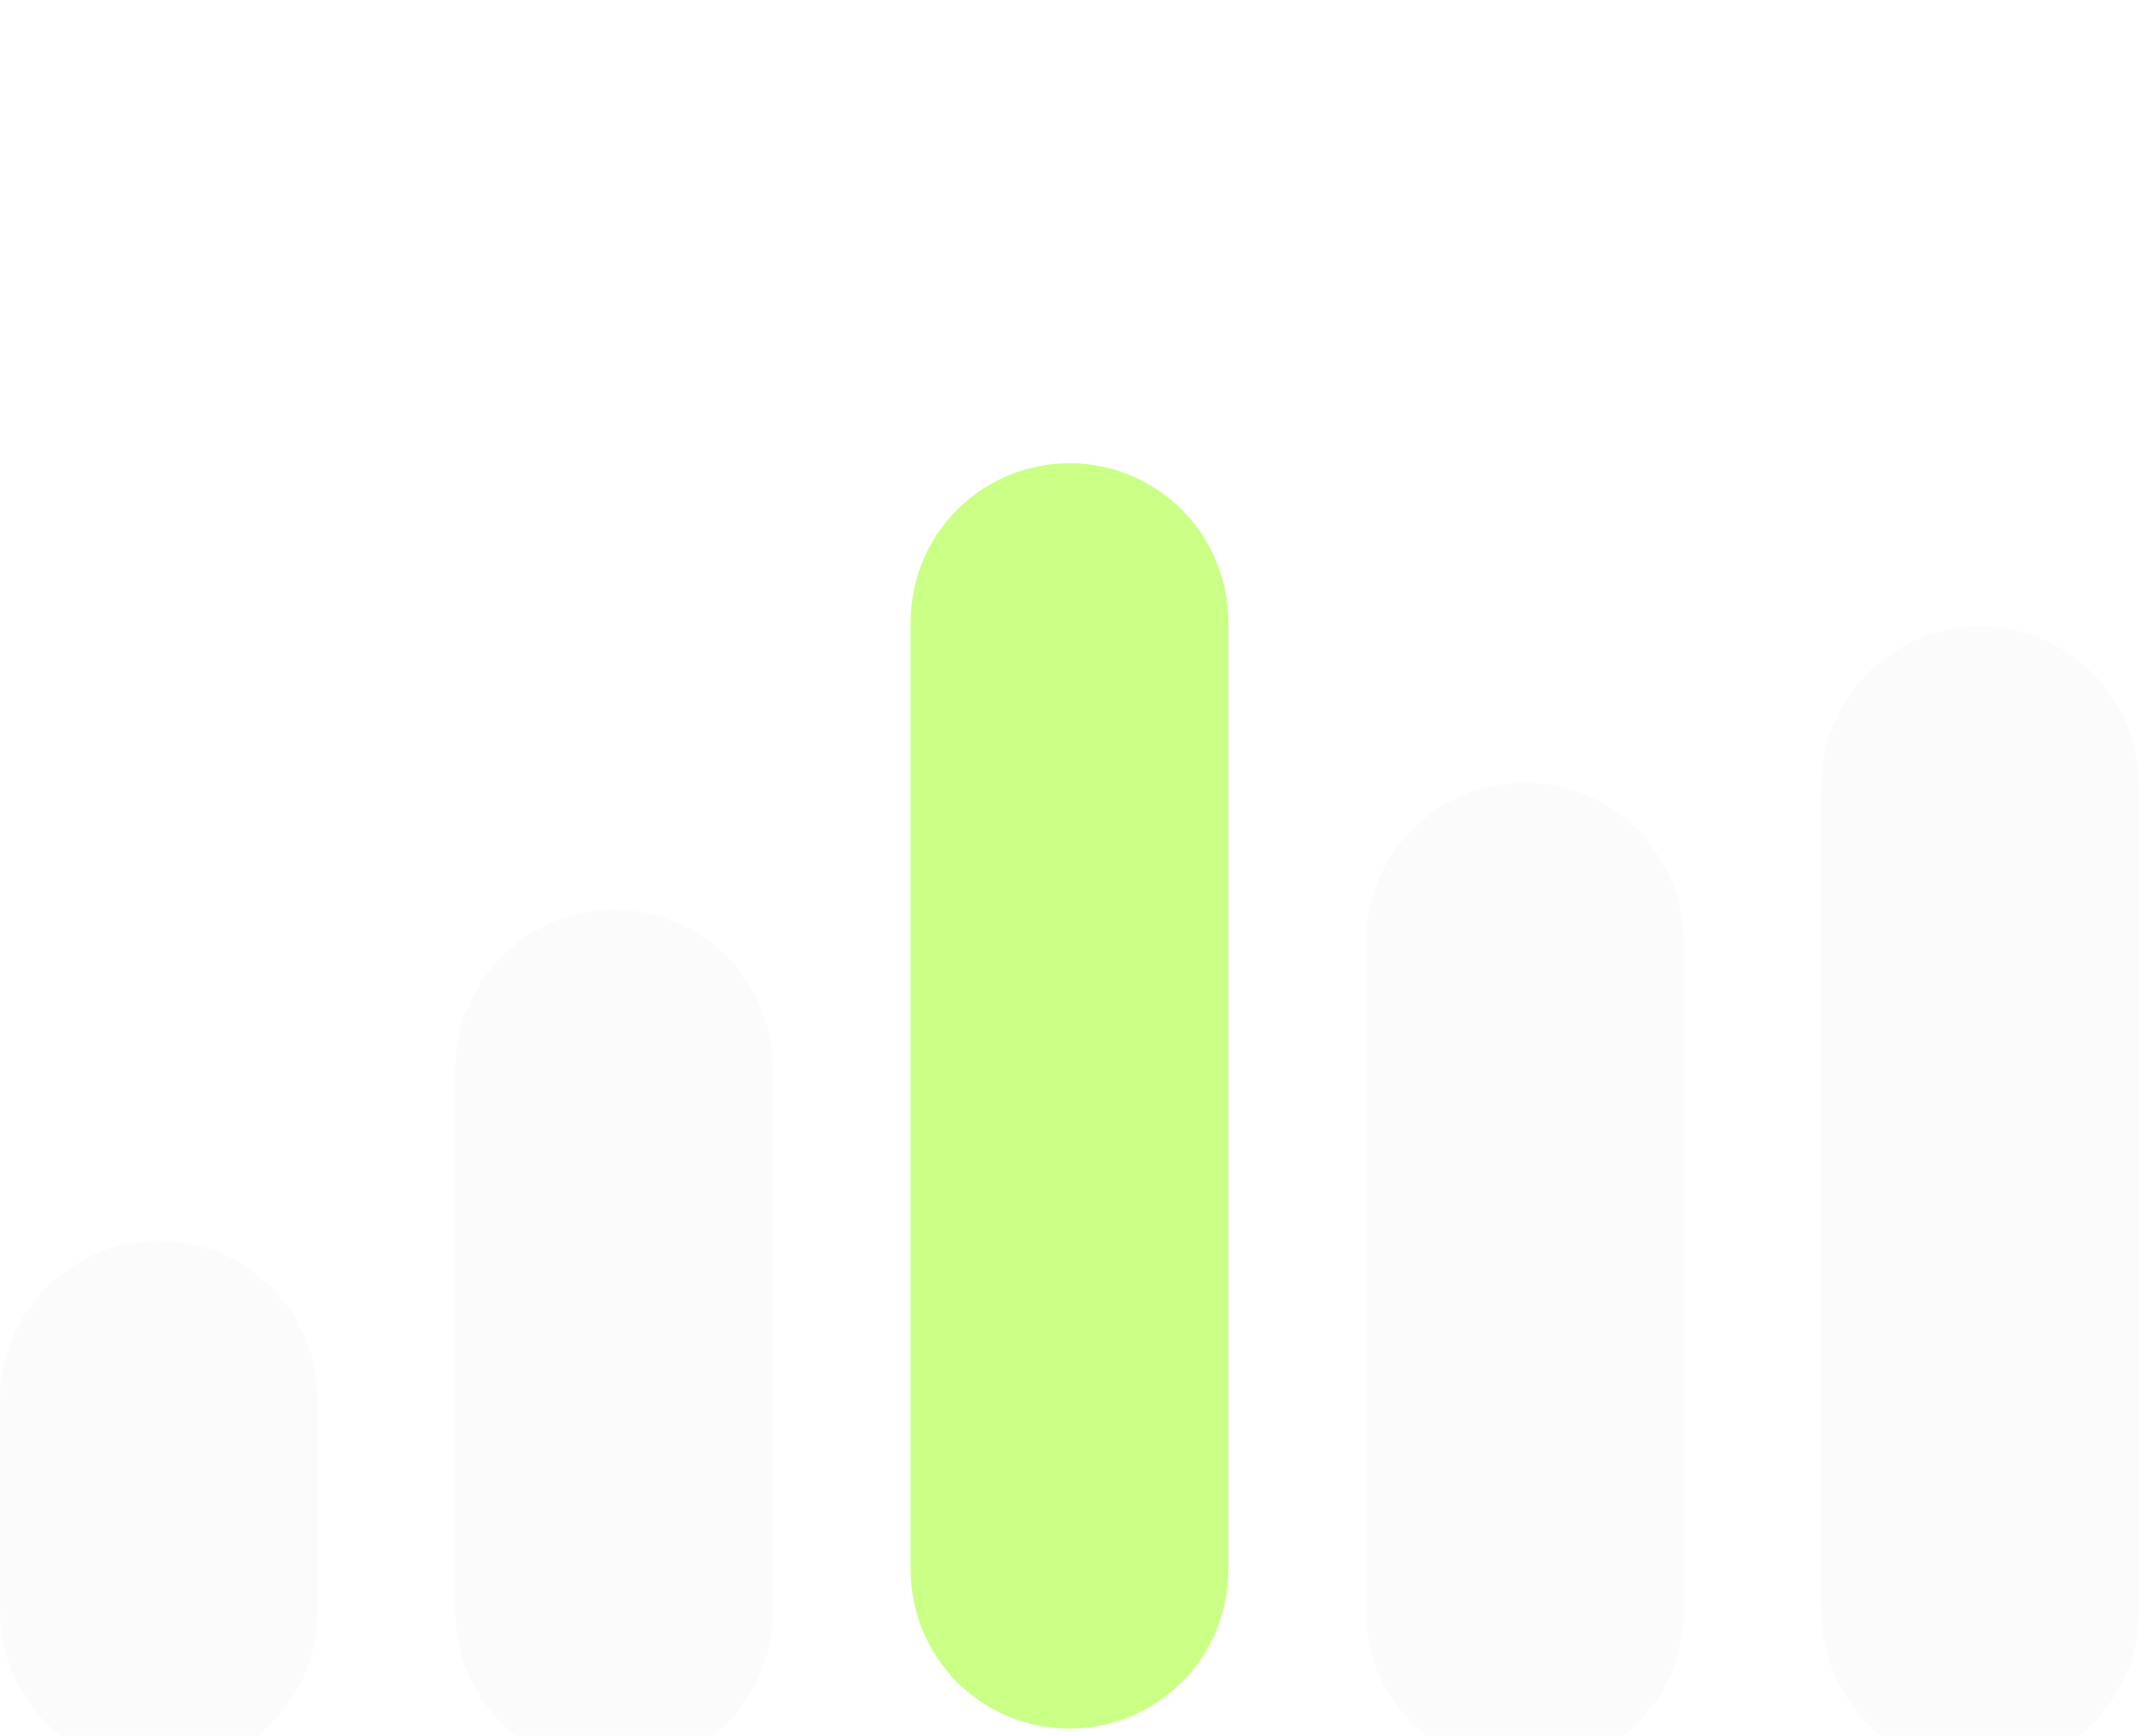 <svg width="206" height="167" viewBox="0 0 206 167" fill="none" xmlns="http://www.w3.org/2000/svg">
<g filter="url(#filter0_i_1263_9)">
<path d="M30.566 130.66C30.566 122.219 23.723 115.377 15.283 115.377C6.842 115.377 0 122.219 0 130.66V151.037C0 159.477 6.842 166.32 15.283 166.32C23.723 166.32 30.566 159.477 30.566 151.037V130.66Z" fill="#E6E5E5" fill-opacity="0.15"/>
</g>
<g filter="url(#filter1_i_1263_9)">
<path d="M74.374 98.822C74.374 90.381 67.532 83.539 59.091 83.539C50.651 83.539 43.809 90.381 43.809 98.822V151.038C43.809 159.479 50.651 166.321 59.091 166.321C67.532 166.321 74.374 159.479 74.374 151.038V98.822Z" fill="#E6E5E5" fill-opacity="0.15"/>
</g>
<g filter="url(#filter2_i_1263_9)">
<path d="M161.999 86.593C161.999 78.153 155.157 71.311 146.716 71.311C138.276 71.311 131.434 78.153 131.434 86.593V151.036C131.434 159.477 138.276 166.319 146.716 166.319C155.157 166.319 161.999 159.477 161.999 151.036V86.593Z" fill="#E6E5E5" fill-opacity="0.15"/>
</g>
<g filter="url(#filter3_i_1263_9)">
<path d="M205.808 71.566C205.808 63.126 198.966 56.283 190.525 56.283C182.085 56.283 175.242 63.126 175.242 71.566V151.037C175.242 159.478 182.085 166.32 190.525 166.32C198.966 166.32 205.808 159.478 205.808 151.037V71.566Z" fill="#E6E5E5" fill-opacity="0.15"/>
</g>
<path d="M118.187 59.849C118.187 51.409 111.344 44.566 102.904 44.566C94.463 44.566 87.621 51.409 87.621 59.849V151.038C87.621 159.478 94.463 166.32 102.904 166.32C111.344 166.32 118.187 159.478 118.187 151.038V59.849Z" fill="#CAFF85"/>
<defs>
<filter id="filter0_i_1263_9" x="0" y="115.377" width="30.566" height="54.943" filterUnits="userSpaceOnUse" color-interpolation-filters="sRGB">
<feFlood flood-opacity="0" result="BackgroundImageFix"/>
<feBlend mode="normal" in="SourceGraphic" in2="BackgroundImageFix" result="shape"/>
<feColorMatrix in="SourceAlpha" type="matrix" values="0 0 0 0 0 0 0 0 0 0 0 0 0 0 0 0 0 0 127 0" result="hardAlpha"/>
<feOffset dy="4"/>
<feGaussianBlur stdDeviation="5"/>
<feComposite in2="hardAlpha" operator="arithmetic" k2="-1" k3="1"/>
<feColorMatrix type="matrix" values="0 0 0 0 1 0 0 0 0 1 0 0 0 0 1 0 0 0 0.14 0"/>
<feBlend mode="normal" in2="shape" result="effect1_innerShadow_1263_9"/>
</filter>
<filter id="filter1_i_1263_9" x="43.809" y="83.539" width="30.566" height="86.781" filterUnits="userSpaceOnUse" color-interpolation-filters="sRGB">
<feFlood flood-opacity="0" result="BackgroundImageFix"/>
<feBlend mode="normal" in="SourceGraphic" in2="BackgroundImageFix" result="shape"/>
<feColorMatrix in="SourceAlpha" type="matrix" values="0 0 0 0 0 0 0 0 0 0 0 0 0 0 0 0 0 0 127 0" result="hardAlpha"/>
<feOffset dy="4"/>
<feGaussianBlur stdDeviation="5"/>
<feComposite in2="hardAlpha" operator="arithmetic" k2="-1" k3="1"/>
<feColorMatrix type="matrix" values="0 0 0 0 1 0 0 0 0 1 0 0 0 0 1 0 0 0 0.14 0"/>
<feBlend mode="normal" in2="shape" result="effect1_innerShadow_1263_9"/>
</filter>
<filter id="filter2_i_1263_9" x="131.434" y="71.311" width="30.566" height="99.008" filterUnits="userSpaceOnUse" color-interpolation-filters="sRGB">
<feFlood flood-opacity="0" result="BackgroundImageFix"/>
<feBlend mode="normal" in="SourceGraphic" in2="BackgroundImageFix" result="shape"/>
<feColorMatrix in="SourceAlpha" type="matrix" values="0 0 0 0 0 0 0 0 0 0 0 0 0 0 0 0 0 0 127 0" result="hardAlpha"/>
<feOffset dy="4"/>
<feGaussianBlur stdDeviation="5"/>
<feComposite in2="hardAlpha" operator="arithmetic" k2="-1" k3="1"/>
<feColorMatrix type="matrix" values="0 0 0 0 1 0 0 0 0 1 0 0 0 0 1 0 0 0 0.14 0"/>
<feBlend mode="normal" in2="shape" result="effect1_innerShadow_1263_9"/>
</filter>
<filter id="filter3_i_1263_9" x="175.242" y="56.283" width="30.566" height="114.037" filterUnits="userSpaceOnUse" color-interpolation-filters="sRGB">
<feFlood flood-opacity="0" result="BackgroundImageFix"/>
<feBlend mode="normal" in="SourceGraphic" in2="BackgroundImageFix" result="shape"/>
<feColorMatrix in="SourceAlpha" type="matrix" values="0 0 0 0 0 0 0 0 0 0 0 0 0 0 0 0 0 0 127 0" result="hardAlpha"/>
<feOffset dy="4"/>
<feGaussianBlur stdDeviation="5"/>
<feComposite in2="hardAlpha" operator="arithmetic" k2="-1" k3="1"/>
<feColorMatrix type="matrix" values="0 0 0 0 1 0 0 0 0 1 0 0 0 0 1 0 0 0 0.14 0"/>
<feBlend mode="normal" in2="shape" result="effect1_innerShadow_1263_9"/>
</filter>
</defs>
</svg>
